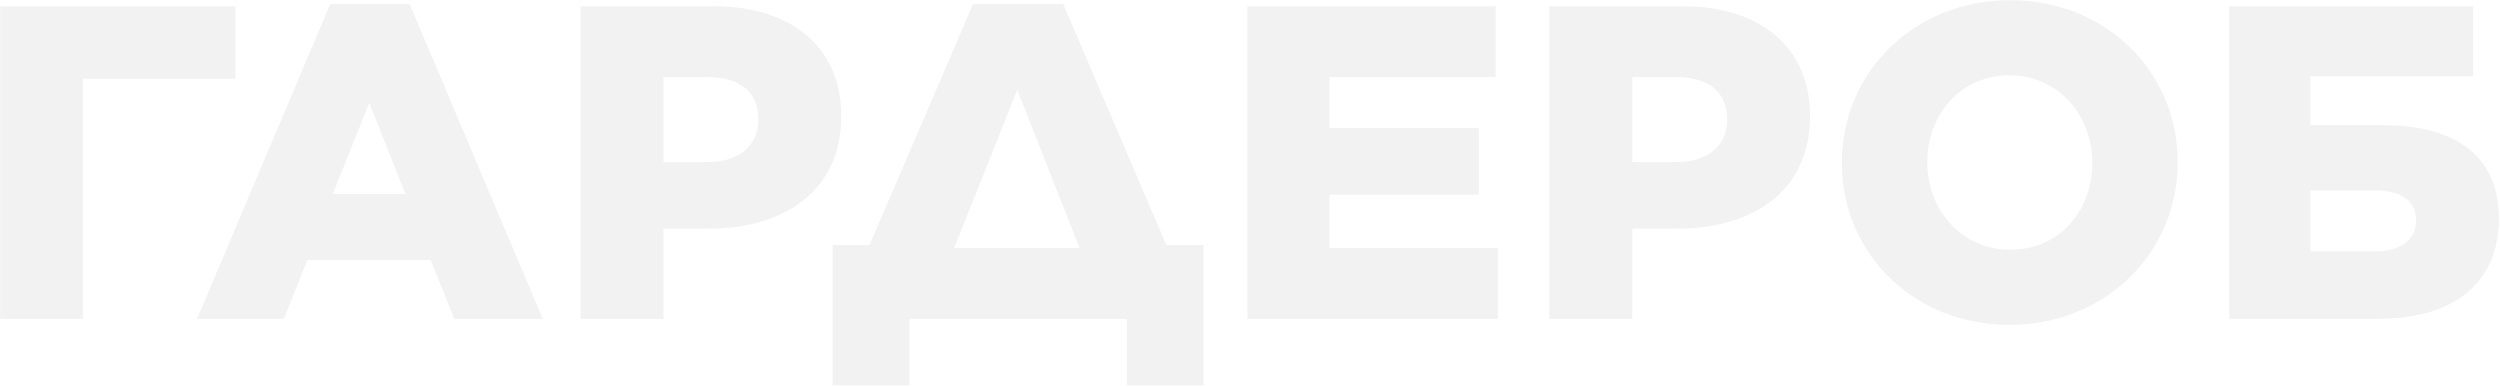 <?xml version="1.0" encoding="UTF-8"?> <svg xmlns="http://www.w3.org/2000/svg" width="1921" height="297" viewBox="0 0 1921 297" fill="none"> <path opacity="0.1" d="M0.09 245H63.78V60.53H180.93V4.76H0.09V245ZM151.421 245H218.081L236.231 199.79H330.941L349.091 245H417.071L314.771 3.11H253.721L151.421 245ZM255.701 148.97L283.751 79.01L311.471 148.97H255.701ZM446.106 245H509.796V175.7H544.446C602.856 175.7 646.416 146.33 646.416 89.57V88.91C646.416 36.44 608.136 4.76 548.406 4.76H446.106V245ZM509.796 124.55V59.21H543.126C567.876 59.21 582.726 70.1 582.726 91.55V92.21C582.726 111.68 567.876 124.55 543.786 124.55H509.796ZM639.769 188.24V296.15H698.839V245H865.819V296.15H924.889V188.24H896.179L816.979 3.11H747.679L668.149 188.24H639.769ZM781.669 69.11L829.519 190.55H733.159L781.669 69.11ZM958.508 245H1150.9V190.55H1021.54V149.63H1136.38V98.48H1021.54V59.21H1149.25V4.76H958.508V245ZM1190.54 245H1254.23V175.7H1288.88C1347.29 175.7 1390.85 146.33 1390.85 89.57V88.91C1390.85 36.44 1352.57 4.76 1292.84 4.76H1190.54V245ZM1254.23 124.55V59.21H1287.56C1312.31 59.21 1327.16 70.1 1327.16 91.55V92.21C1327.16 111.68 1312.31 124.55 1288.22 124.55H1254.23ZM1543.98 249.62C1618.23 249.62 1673.34 193.85 1673.34 124.88V124.22C1673.34 55.58 1618.56 0.14 1544.64 0.14C1470.39 0.14 1415.28 55.91 1415.28 124.88V125.54C1415.28 194.18 1470.06 249.62 1543.98 249.62ZM1544.64 191.87C1506.69 191.87 1480.95 160.85 1480.95 124.88V124.22C1480.95 88.25 1506.36 57.89 1543.98 57.89C1581.93 57.89 1607.67 88.91 1607.67 124.88V125.54C1607.67 161.51 1582.92 191.87 1544.64 191.87ZM1712.93 245H1827.11C1889.15 245 1920.17 214.31 1920.17 168.11V167.78C1920.17 121.58 1888.82 96.17 1831.07 96.17H1775.3V58.55H1900.37V4.76H1712.93V245ZM1775.3 193.19V146.33H1824.47C1845.92 146.33 1856.48 154.91 1856.48 169.1V169.43C1856.48 184.28 1844.6 193.19 1824.8 193.19H1775.3Z" fill="#818181"></path> </svg> 